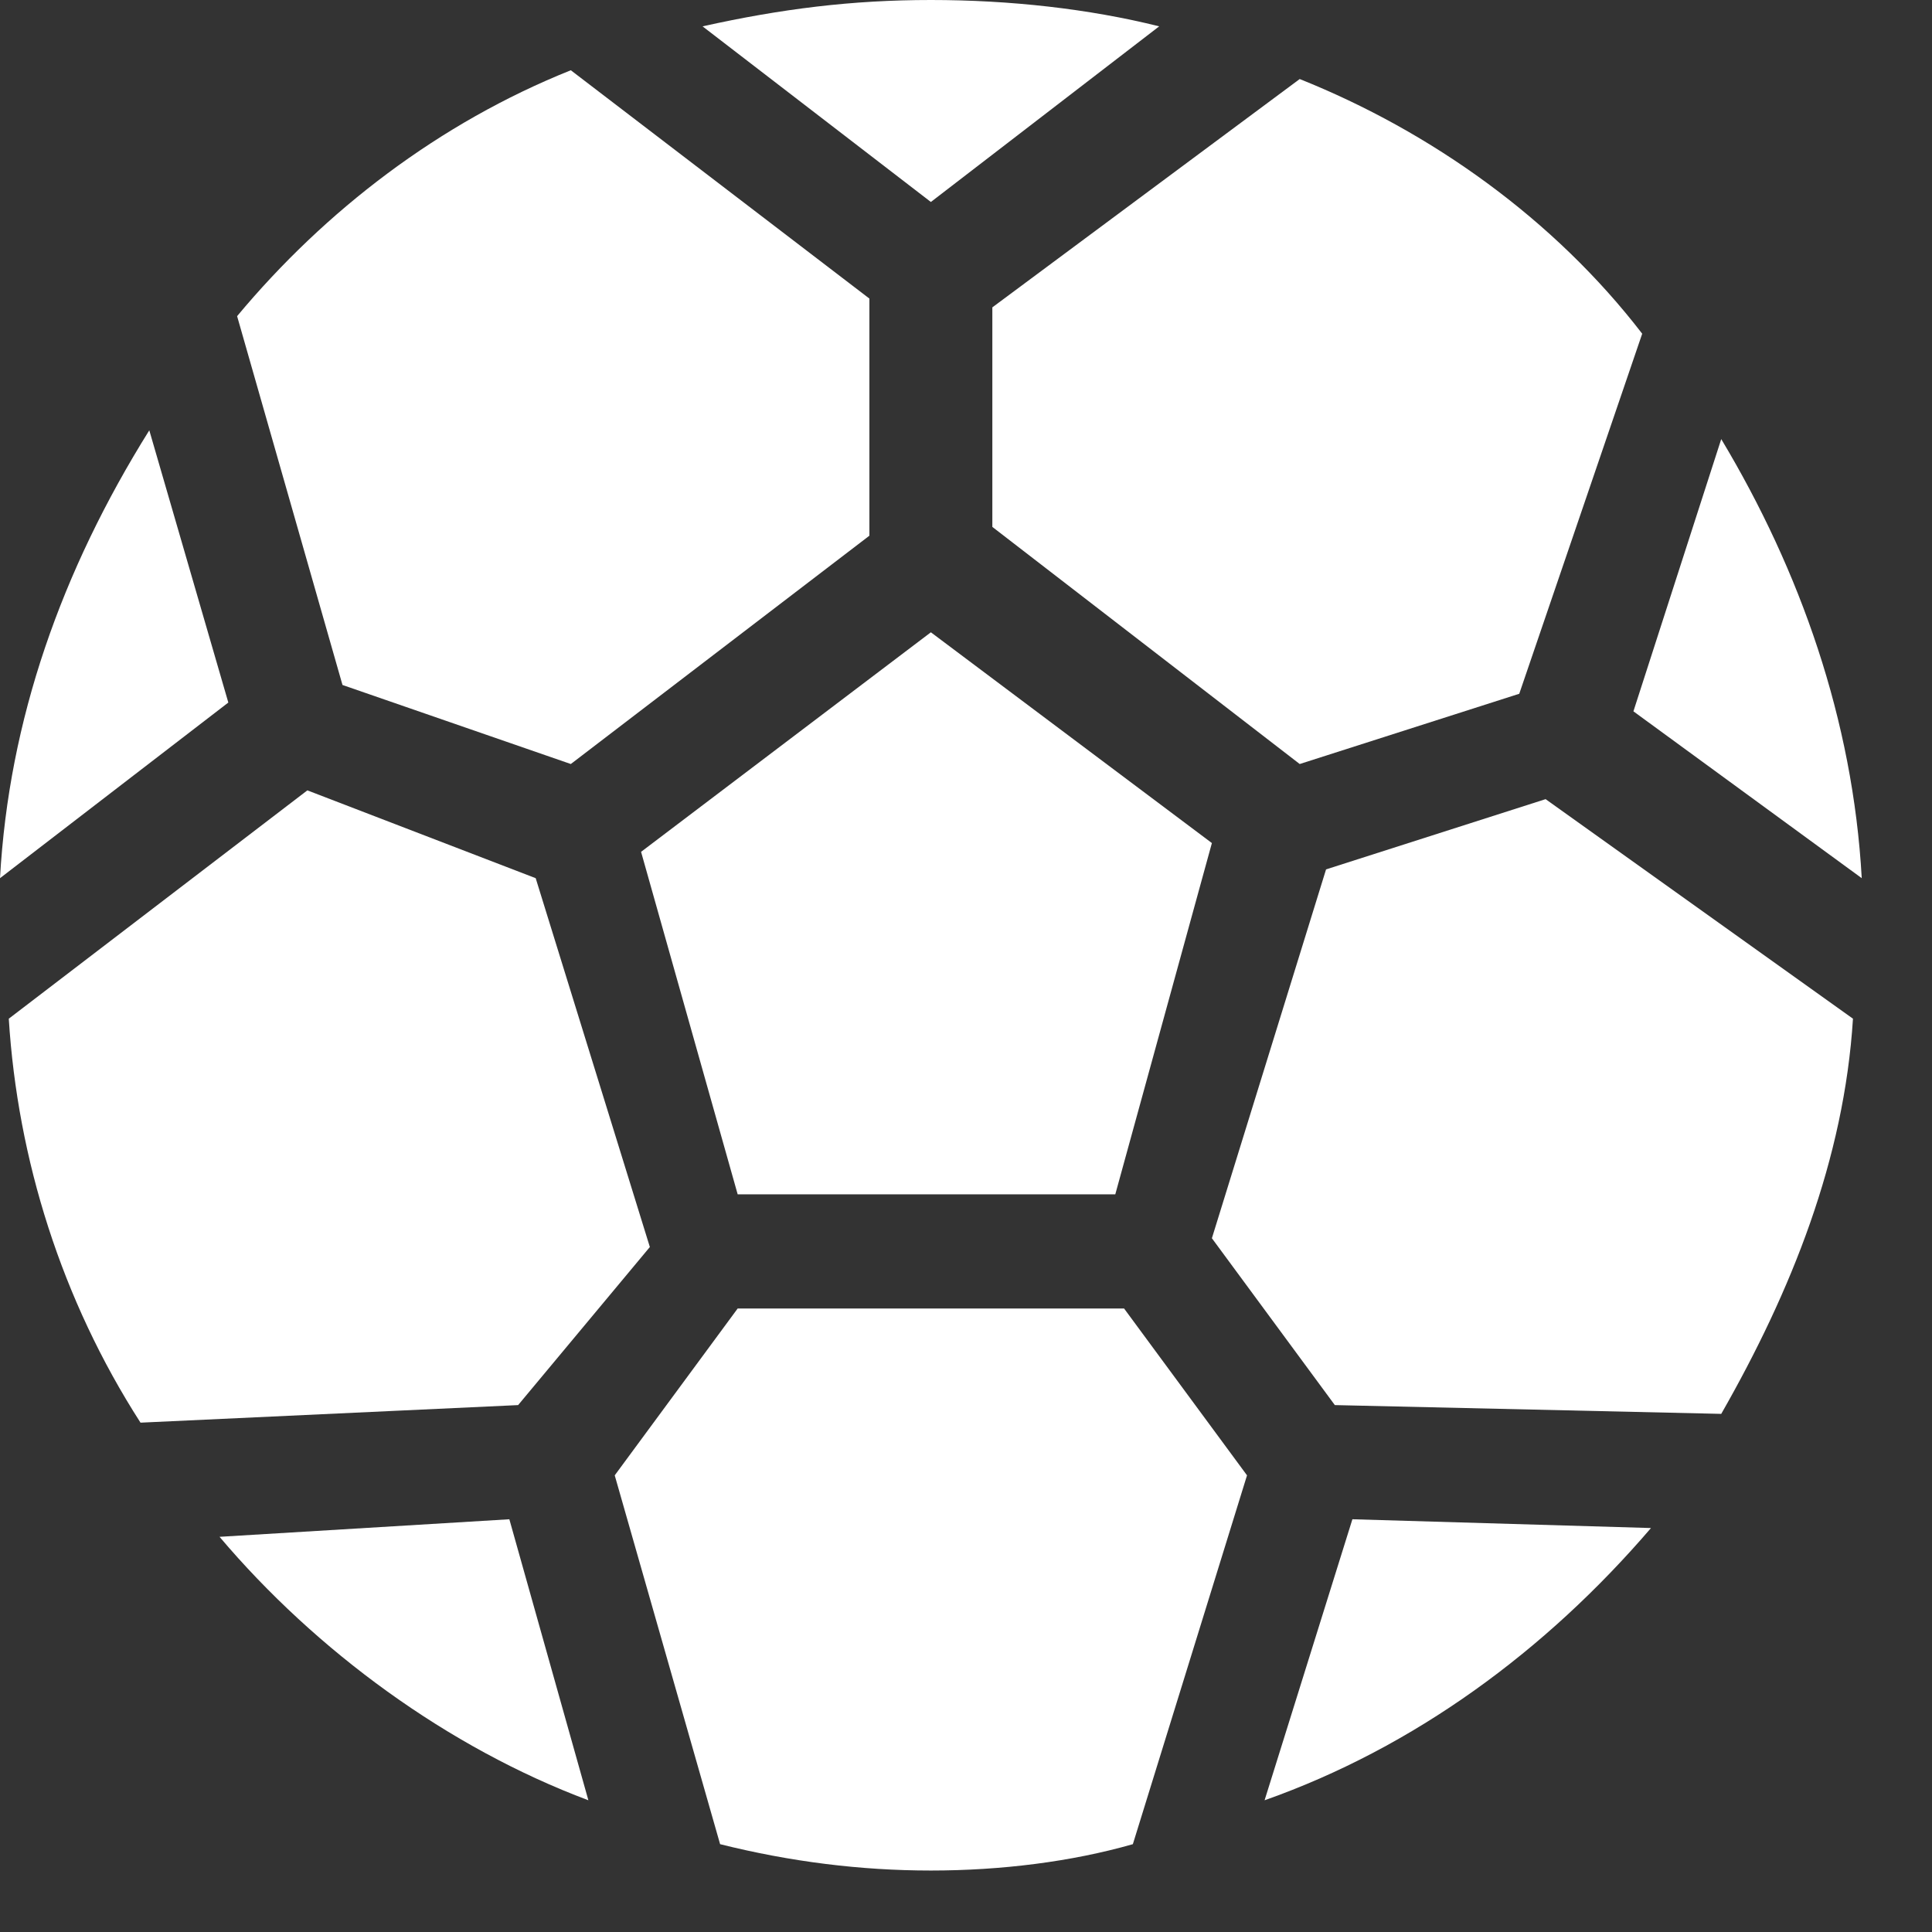 <svg width="22" height="22" viewBox="0 0 22 22" fill="none" xmlns="http://www.w3.org/2000/svg">
<rect x="0" y="0" width="22" height="22" fill="#333333" stroke="none"/>
<g clip-path="url(#clip0_86_27)">
<path d="M8.4 13.6L7.3 9.7L10.6 7.2L13.8 9.6L12.7 13.6H8.4Z" fill="white"/>
<path d="M0 10C0.1 8.2 0.7 6.5 1.7 4.9L2.6 8L0 10Z" fill="white"/>
<path d="M6.7 20.5C5.1 19.9 3.6 18.8 2.5 17.5L5.8 17.3L6.7 20.5Z" fill="white"/>
<path d="M1.6 16.2C0.7 14.8 0.2 13.2 0.1 11.6L3.5 9L6.1 10L7.4 14.2L5.9 16L1.6 16.2Z" fill="white"/>
<path d="M3.9 7.8L2.7 3.6C3.7 2.4 5 1.4 6.5 0.8L9.9 3.4V6.1L6.5 8.7L3.9 7.8Z" fill="white"/>
<path d="M8 0.3C8.9 0.1 9.7 0 10.6 0C11.5 0 12.4 0.1 13.2 0.3L10.6 2.3L8 0.3Z" fill="white"/>
<path d="M10.6 21.3C9.8 21.3 9 21.2 8.2 21L7 16.8L8.4 14.9H12.8L14.2 16.8L12.9 21C12.2 21.2 11.4 21.3 10.6 21.3Z" fill="white"/>
<path d="M11.3 6V3.5L14.8 0.9C16.3 1.5 17.7 2.5 18.7 3.8L17.3 7.9L14.8 8.7L11.3 6Z" fill="white"/>
<path d="M15.4 17.3L18.8 17.4C17.6 18.8 16.1 19.9 14.4 20.5L15.4 17.3Z" fill="white"/>
<path d="M15.2 16L13.8 14.1L15.1 9.9L17.6 9.1L21.1 11.6C21 13.2 20.4 14.7 19.6 16.1L15.2 16Z" fill="white"/>
<path d="M18.6 8.1L19.6 5C20.5 6.5 21.1 8.2 21.2 10L18.6 8.1Z" fill="white"/>
</g>
<defs>
<clipPath id="clip0_86_27">
<rect width="21.2" height="21.3" fill="white"/>
</clipPath>
</defs>
</svg>
